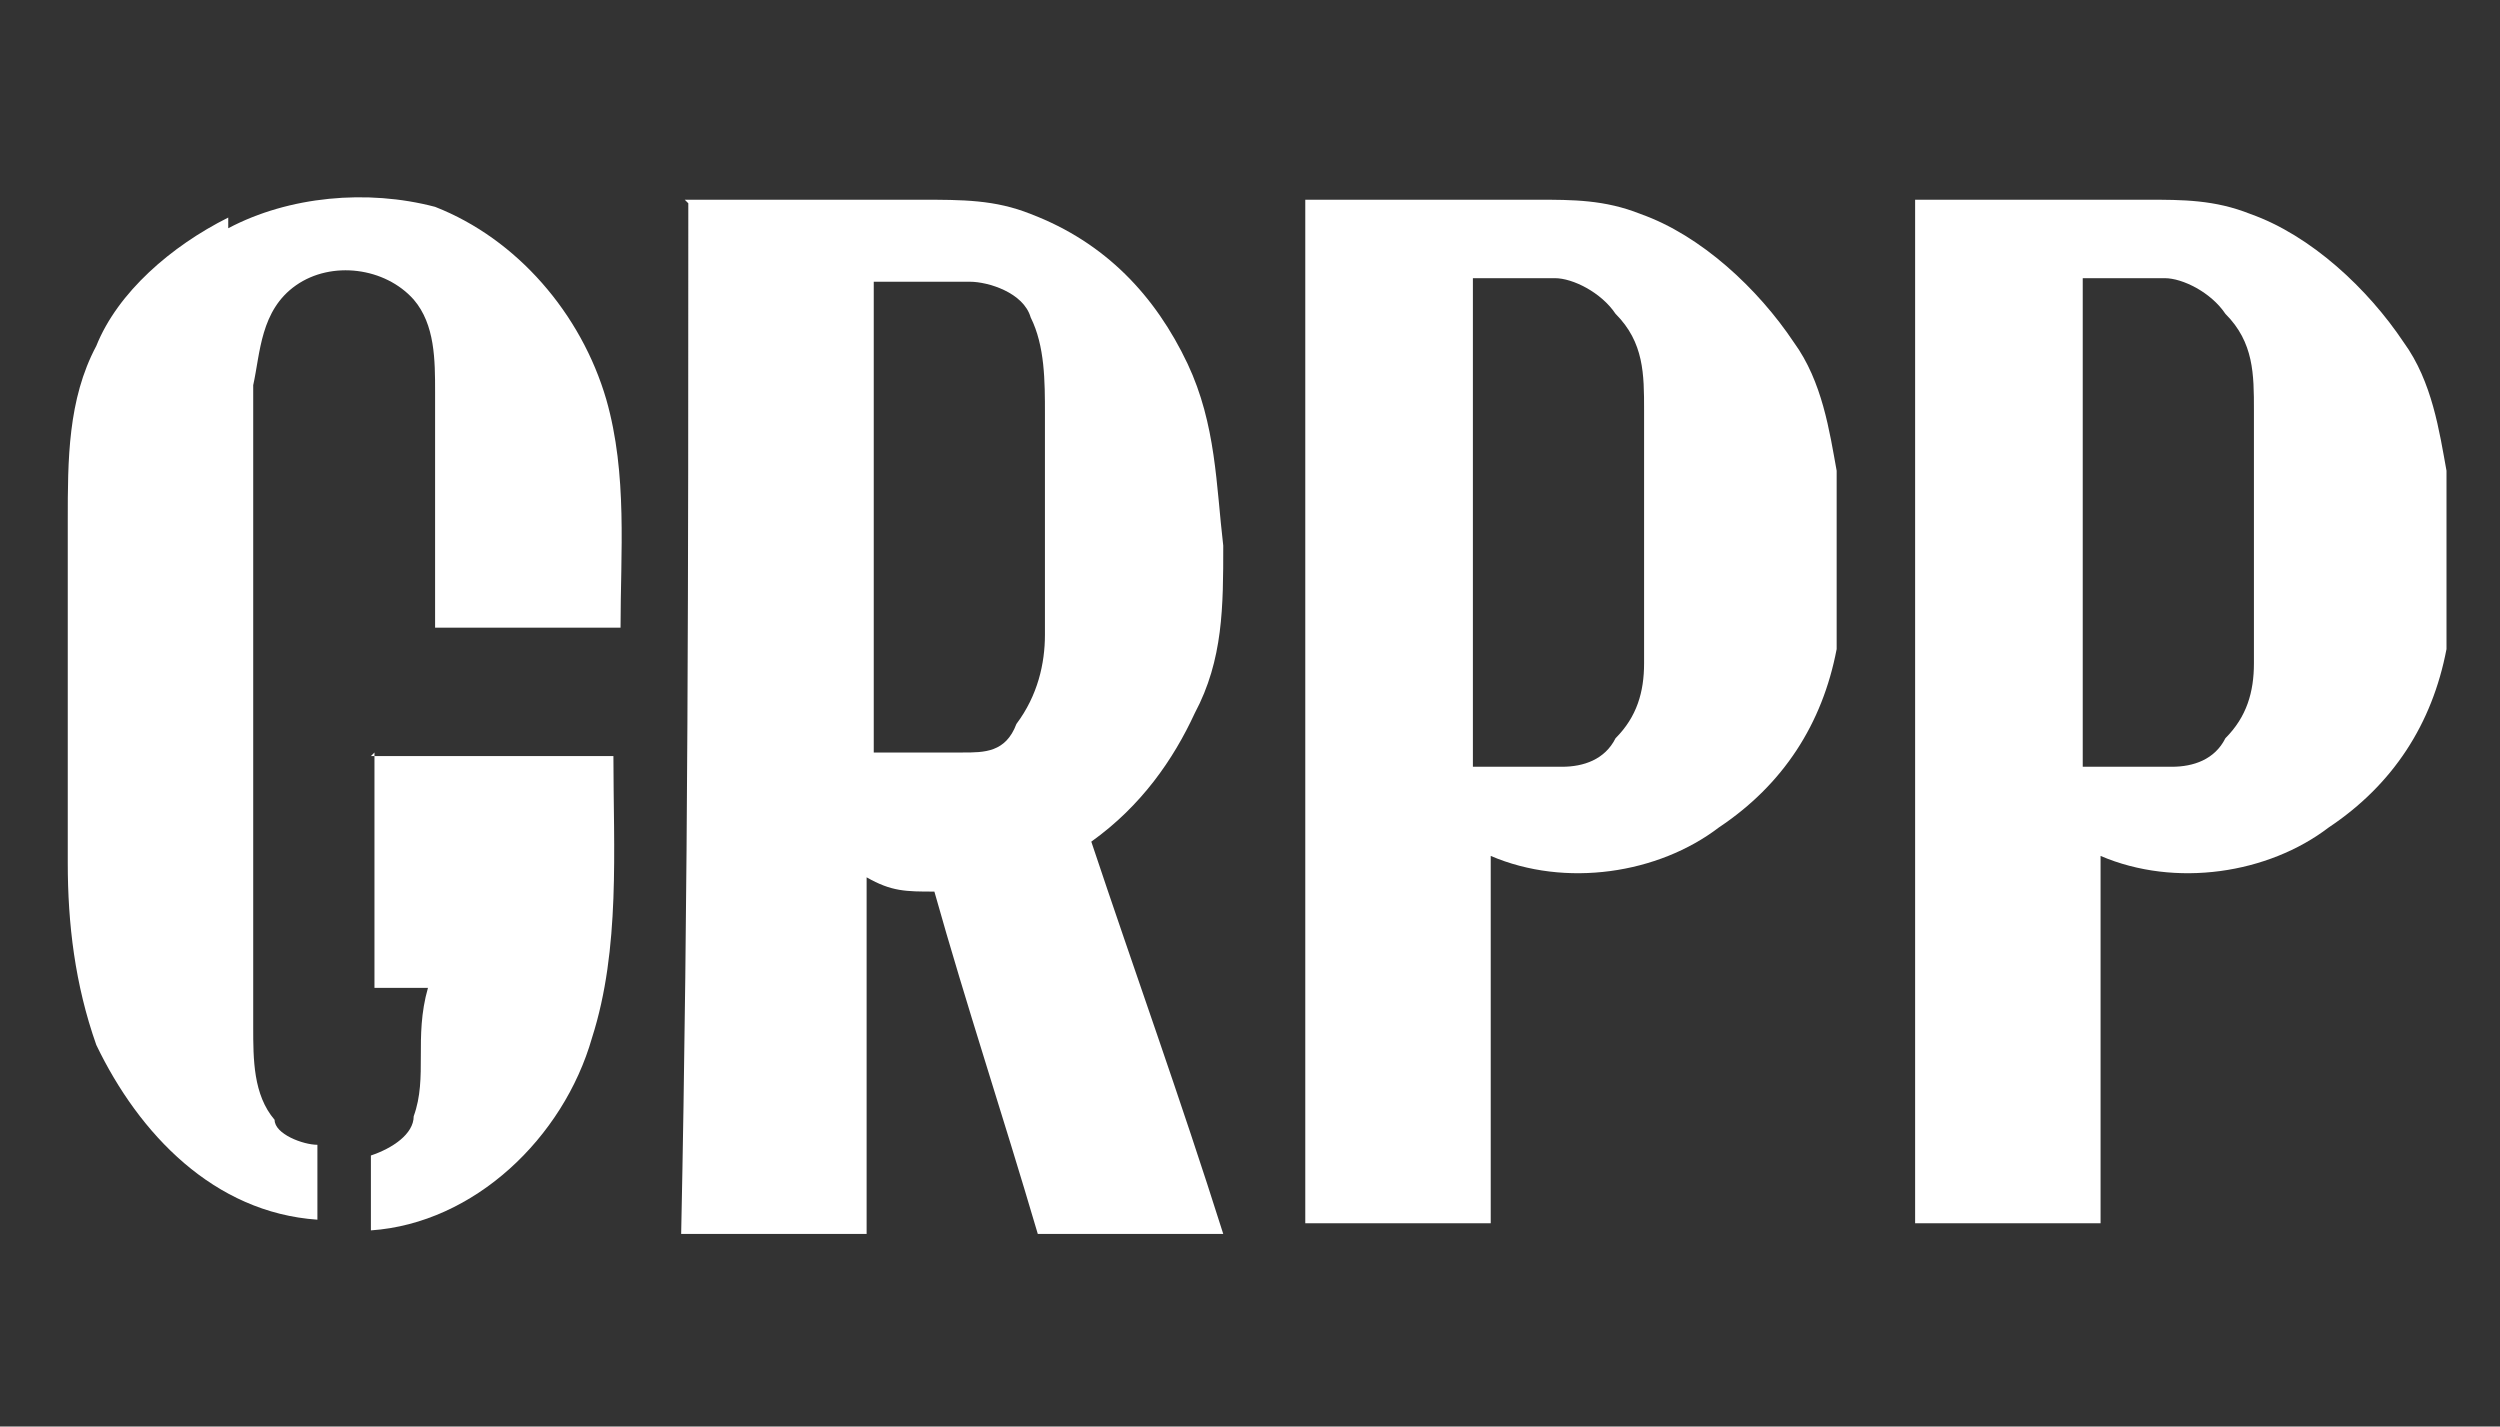 <?xml version="1.0" encoding="UTF-8"?>
<svg id="Capa_1" xmlns="http://www.w3.org/2000/svg" width="70.1" height="40" version="1.1" viewBox="0 0 70.1 40">
  <rect x="0" y="0" width="70.1" height="40" fill="#333333" stroke="none"/>
  <!-- Generator: Adobe Illustrator 29.0.0, SVG Export Plug-In . SVG Version: 2.1.0 Build 186)  -->
  <path d="M19.2,5.6h6.6c1.2,0,2.1,0,3.1.4,2.1.8,3.5,2.3,4.4,4.2.8,1.7.8,3.4,1,5.1,0,1.7,0,3.2-.8,4.7-.6,1.3-1.5,2.6-2.9,3.6,1.2,3.6,2.5,7.2,3.7,11h-5.2c-1-3.4-2-6.4-2.9-9.6-.8,0-1.2,0-1.9-.4v10h-5.2c.2-9.6.2-19.1.2-28.5v-.4ZM24.5,7.9v13.2h2.5c.6,0,1.2,0,1.5-.8.6-.8.8-1.7.8-2.5v-6.2c0-.9,0-1.9-.4-2.7-.2-.7-1.2-1-1.7-1h-2.7Z" fill="#fff"/>
  <path d="M36.1,5.6h7c1,0,1.9,0,2.9.4,1.7.6,3.3,2.1,4.3,3.6.8,1.1,1,2.5,1.2,3.6v5c-.4,2.1-1.5,3.8-3.3,5-1.7,1.3-4.3,1.7-6.4.8v10.3h-5.2V5.6h-.4ZM41.3,7.9v13.6h2.5c.6,0,1.2-.2,1.5-.8.6-.6.8-1.3.8-2.1v-7.1c0-1,0-1.9-.8-2.7-.4-.6-1.2-1-1.7-1,0,0-2.3,0-2.3,0Z" fill="#fff"/>
  <path d="M53.2,5.6h7c1,0,1.9,0,2.9.4,1.7.6,3.3,2.1,4.3,3.6.8,1.1,1,2.5,1.2,3.6v5c-.4,2.1-1.5,3.8-3.3,5-1.7,1.3-4.3,1.7-6.4.8v10.3h-5.2V5.6h-.4ZM58.4,7.9v13.6h2.5c.6,0,1.2-.2,1.5-.8.6-.6.8-1.3.8-2.1v-7.1c0-1,0-1.9-.8-2.7-.4-.6-1.2-1-1.7-1,0,0-2.3,0-2.3,0Z" fill="#fff"/>
  <g>
    <path d="M6.4,6.4c1.7-.9,3.9-1.1,5.8-.6,2.3.9,4.1,3,4.8,5.4.6,2.1.4,4.3.4,6.4h-5.2v-6.6c0-.9,0-1.9-.6-2.6-.8-.9-2.3-1.1-3.3-.4s-1,1.9-1.2,2.8v18c0,.9,0,1.9.6,2.6,0,.4.8.7,1.2.7v2.1c-2.9-.2-5-2.4-6.2-4.9-.6-1.7-.8-3.4-.8-5.1v-9.6c0-1.7,0-3.4.8-4.9.6-1.5,2.1-2.8,3.7-3.6Z" fill="#fff"/>
    <path d="M10.4,21.2h6.8c0,2.6.2,5.4-.6,7.9-.8,2.8-3.3,5.2-6.2,5.4v-2.1c.6-.2,1.2-.6,1.2-1.1.4-1.1,0-2.2.4-3.6h-1.5c0-2.1,0-4.3,0-6.6Z" fill="#fff"/>
  </g>
</svg>